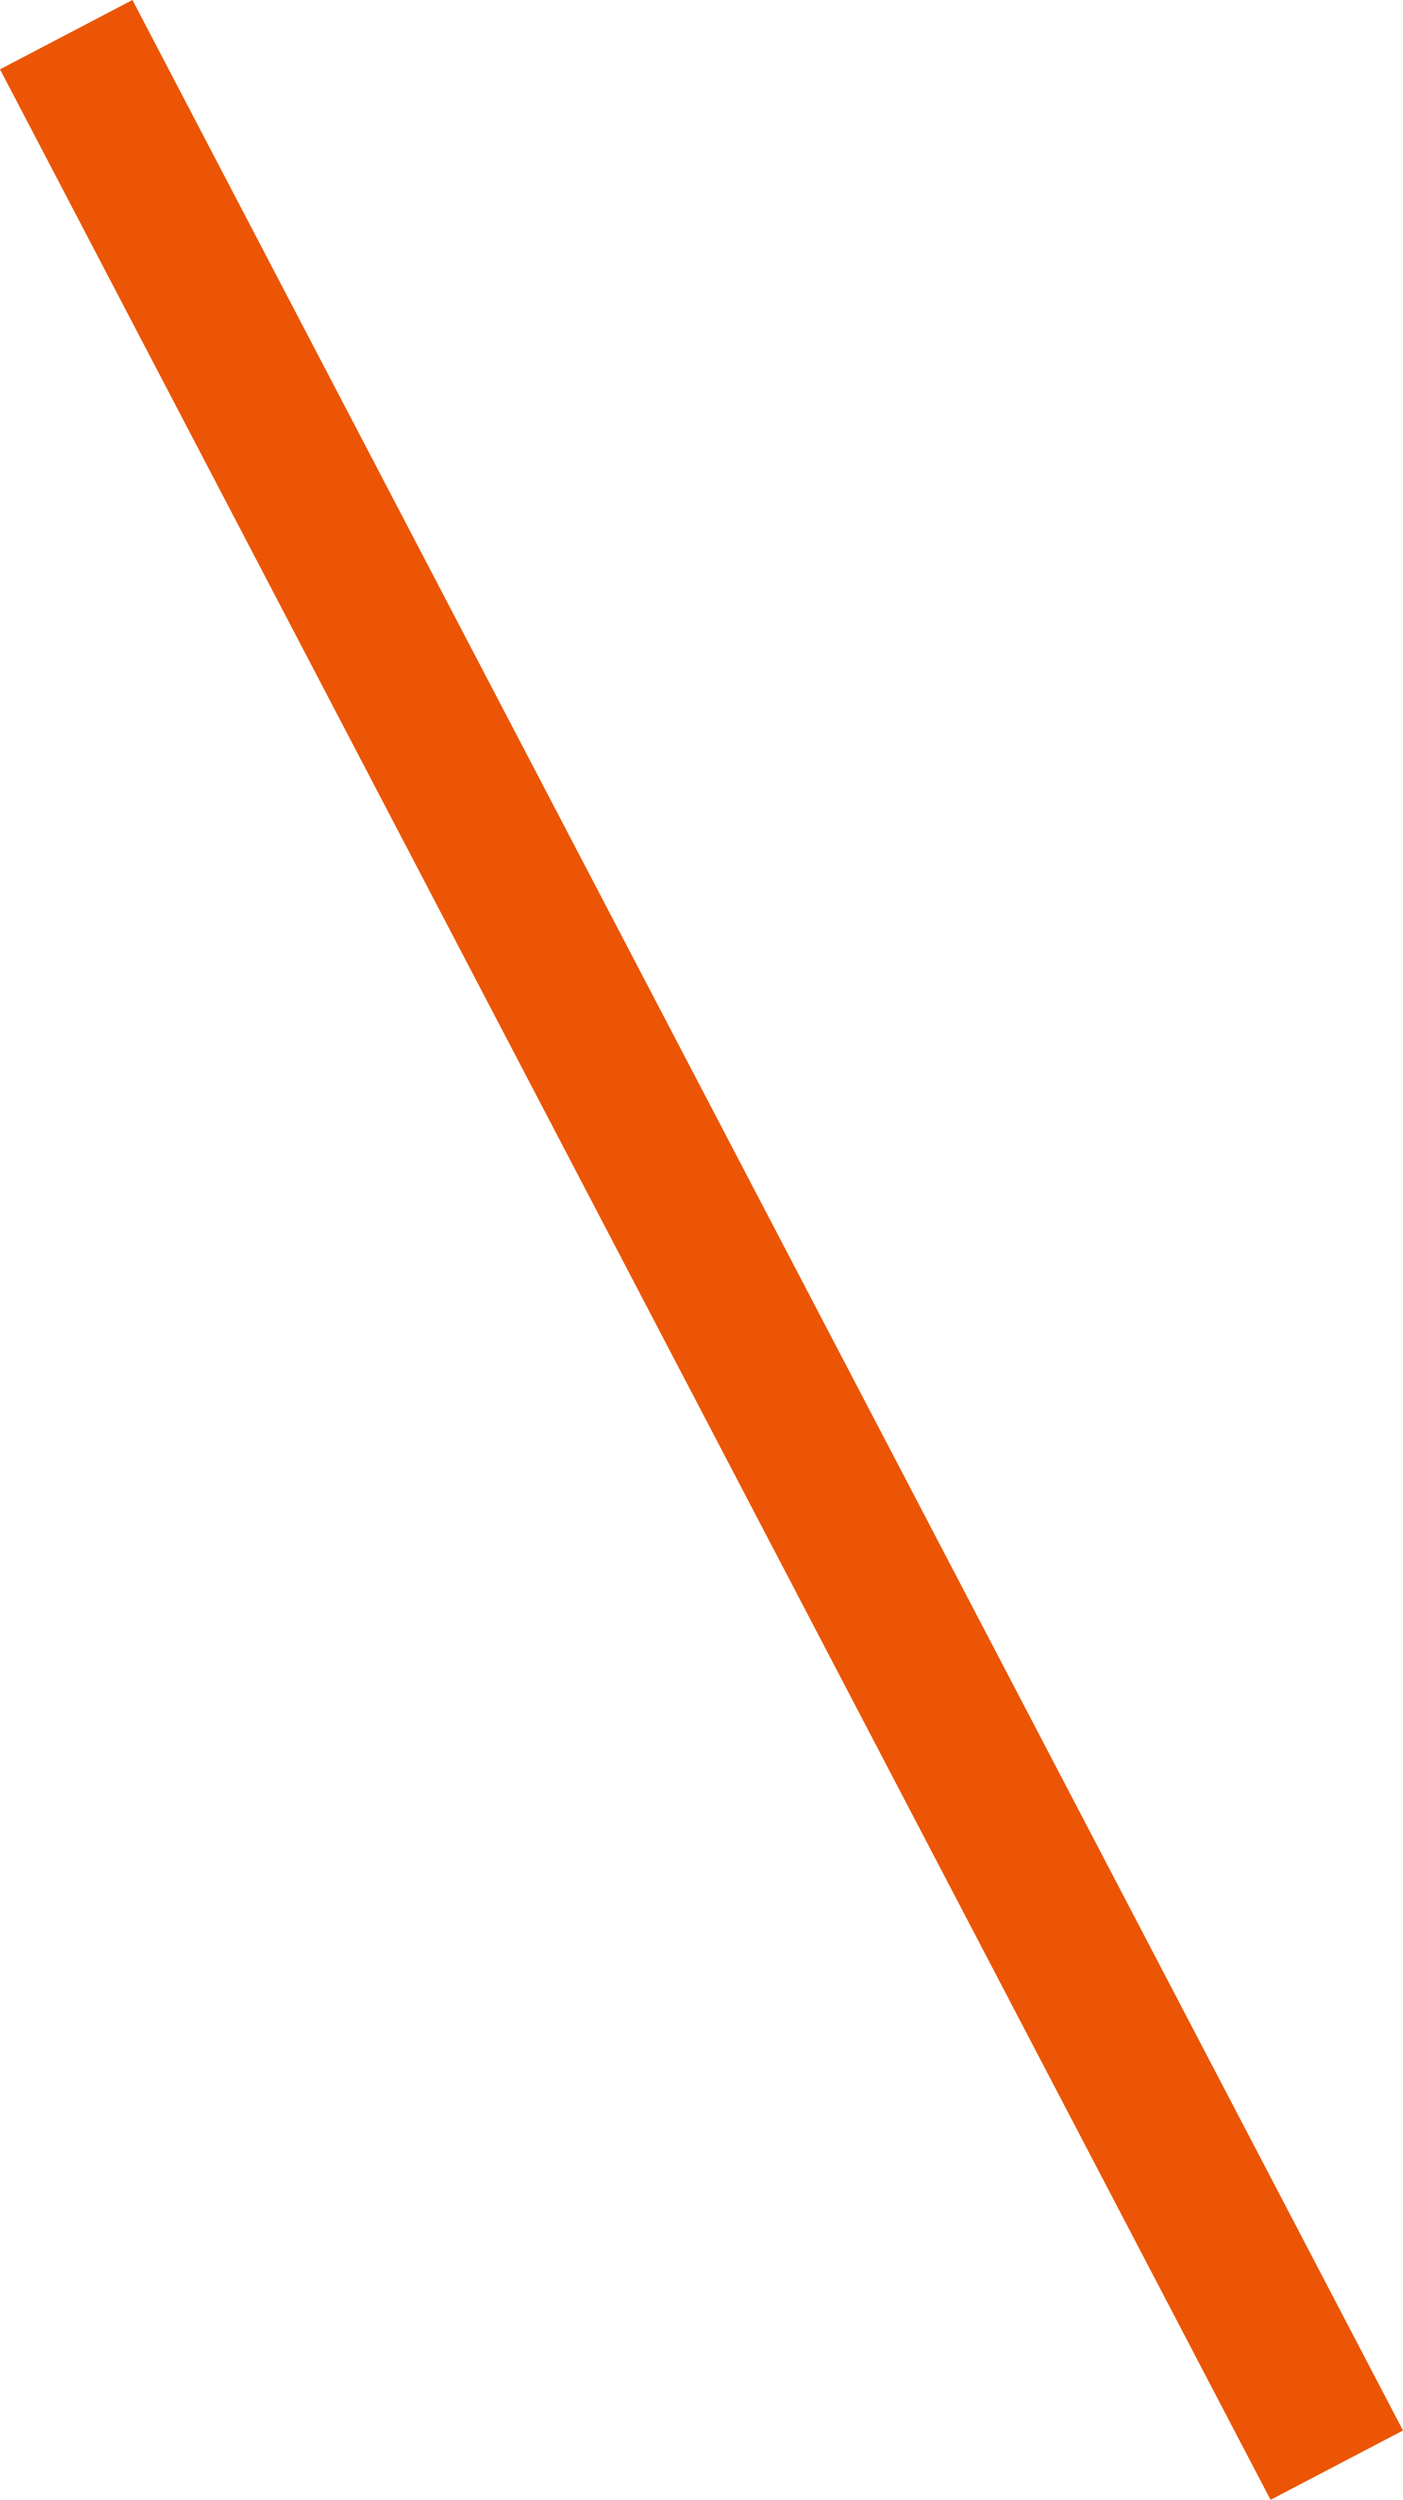 <svg xmlns="http://www.w3.org/2000/svg" width="37.544" height="66.854" viewBox="0 0 37.544 66.854">
  <line id="Line_202" data-name="Line 202" x2="34" y2="65" transform="translate(1.772 0.927)" fill="none" stroke="#eb5505" stroke-width="4"/>
</svg>
